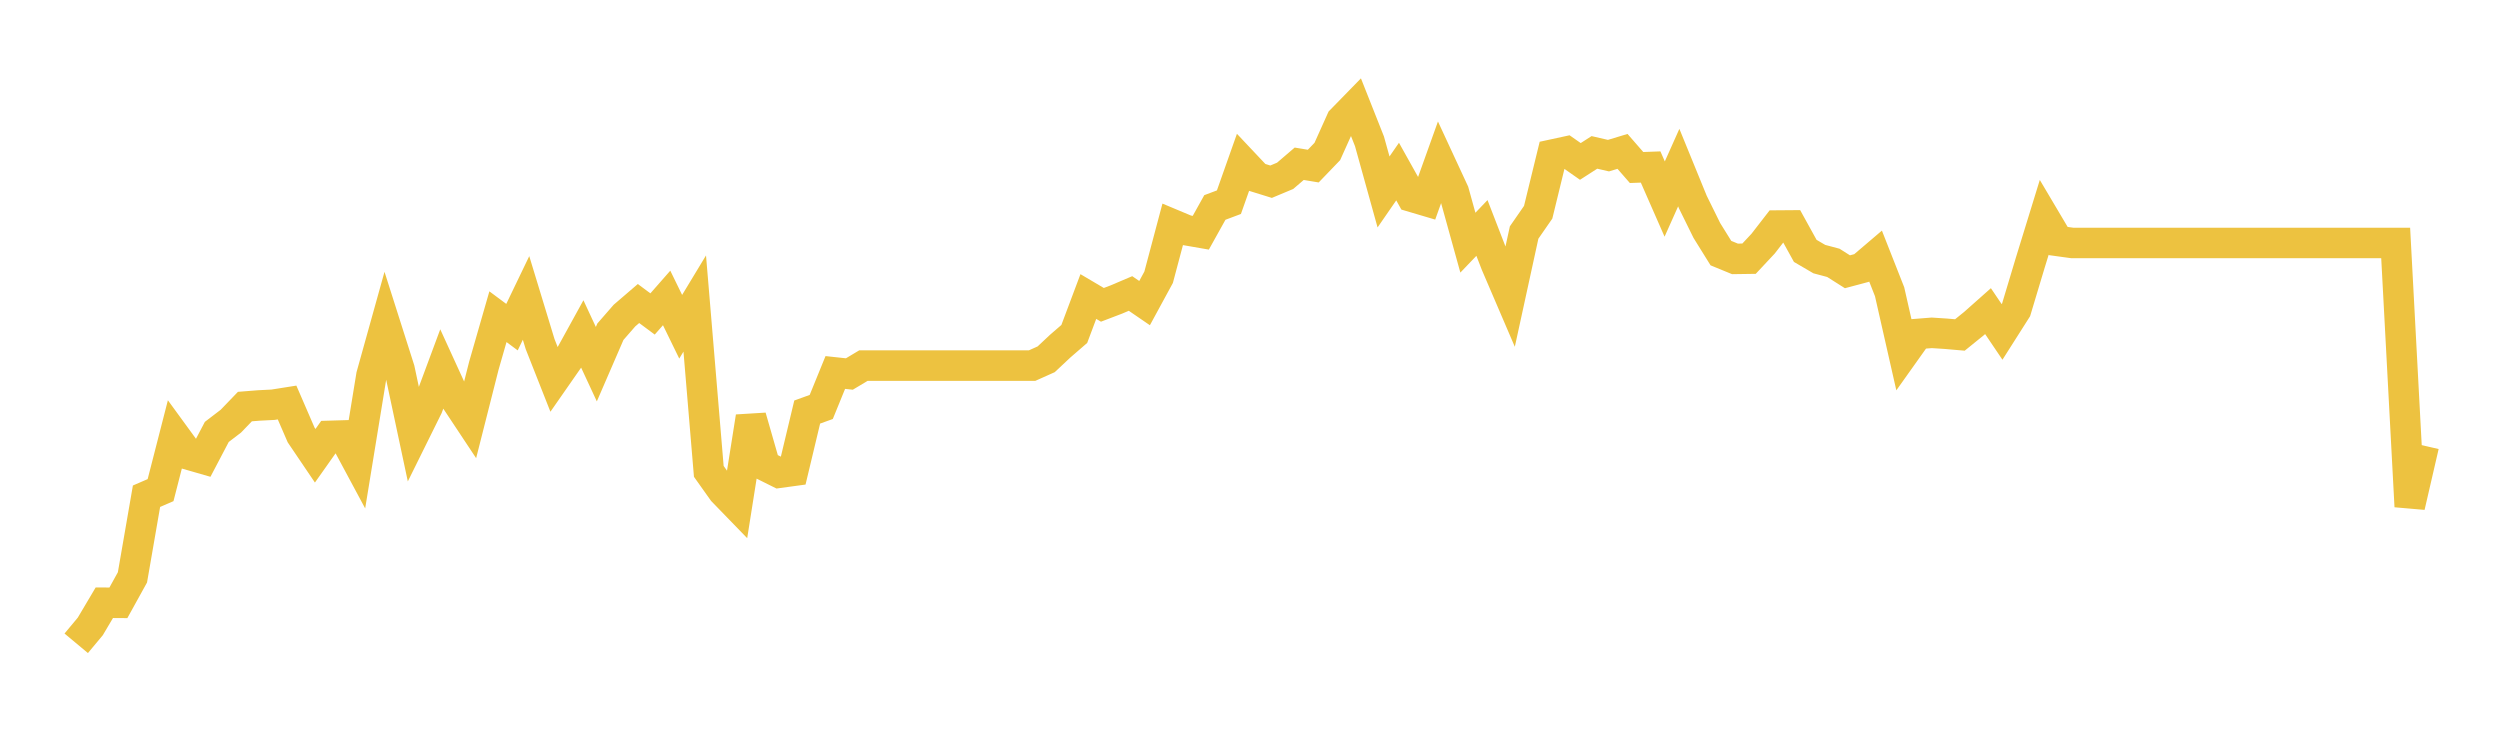 <svg width="164" height="48" xmlns="http://www.w3.org/2000/svg" xmlns:xlink="http://www.w3.org/1999/xlink"><path fill="none" stroke="rgb(237,194,64)" stroke-width="2" d="M5,42.2L5.922,41.095L6.844,39.539L7.766,39.545L8.689,37.875L9.611,32.552L10.533,32.153L11.455,28.56L12.377,29.825L13.299,30.091L14.222,28.334L15.144,27.629L16.066,26.671L16.988,26.598L17.91,26.551L18.832,26.405L19.754,28.534L20.677,29.898L21.599,28.594L22.521,28.567L23.443,30.284L24.365,24.635L25.287,21.328L26.21,24.229L27.132,28.56L28.054,26.697L28.976,24.216L29.898,26.232L30.82,27.622L31.743,23.983L32.665,20.776L33.587,21.461L34.509,19.545L35.431,22.572L36.353,24.908L37.275,23.584L38.198,21.907L39.12,23.89L40.042,21.761L40.964,20.703L41.886,19.911L42.808,20.596L43.731,19.545L44.653,21.435L45.575,19.911L46.497,30.922L47.419,32.22L48.341,33.171L49.263,27.343L50.186,30.556L51.108,31.015L52.03,30.889L52.952,27.03L53.874,26.697L54.796,24.435L55.719,24.535L56.641,23.983L57.563,23.983L58.485,23.983L59.407,23.983L60.329,23.983L61.251,23.983L62.174,23.983L63.096,23.983L64.018,23.983L64.94,23.983L65.862,23.983L66.784,23.983L67.707,23.983L68.629,23.57L69.551,22.705L70.473,21.907L71.395,19.452L72.317,19.997L73.24,19.645L74.162,19.252L75.084,19.884L76.006,18.188L76.928,14.721L77.85,15.107L78.772,15.267L79.695,13.61L80.617,13.264L81.539,10.656L82.461,11.634L83.383,11.92L84.305,11.534L85.228,10.743L86.15,10.896L87.072,9.938L87.994,7.888L88.916,6.943L89.838,9.272L90.76,12.592L91.683,11.255L92.605,12.905L93.527,13.178L94.449,10.603L95.371,12.592L96.293,15.919L97.216,14.954L98.138,17.336L99.06,19.485L99.982,15.254L100.904,13.923L101.826,10.144L102.749,9.944L103.671,10.59L104.593,9.997L105.515,10.21L106.437,9.931L107.359,10.989L108.281,10.955L109.204,13.058L110.126,10.995L111.048,13.251L111.97,15.121L112.892,16.604L113.814,16.983L114.737,16.97L115.659,15.985L116.581,14.795L117.503,14.788L118.425,16.458L119.347,16.997L120.269,17.243L121.192,17.828L122.114,17.582L123.036,16.797L123.958,19.139L124.88,23.204L125.802,21.907L126.725,21.834L127.647,21.894L128.569,21.974L129.491,21.228L130.413,20.41L131.335,21.774L132.257,20.323L133.18,17.25L134.102,14.256L135.024,15.812L135.946,15.939L136.868,15.939L137.79,15.939L138.713,15.939L139.635,15.939L140.557,15.939L141.479,15.939L142.401,15.939L143.323,15.939L144.246,15.939L145.168,15.939L146.09,15.939L147.012,15.939L147.934,15.939L148.856,15.939L149.778,15.939L150.701,15.939L151.623,15.939L152.545,15.939L153.467,15.939L154.389,15.939L155.311,15.939L156.234,15.939L157.156,15.939L158.078,33.224L159,29.232"></path></svg>
